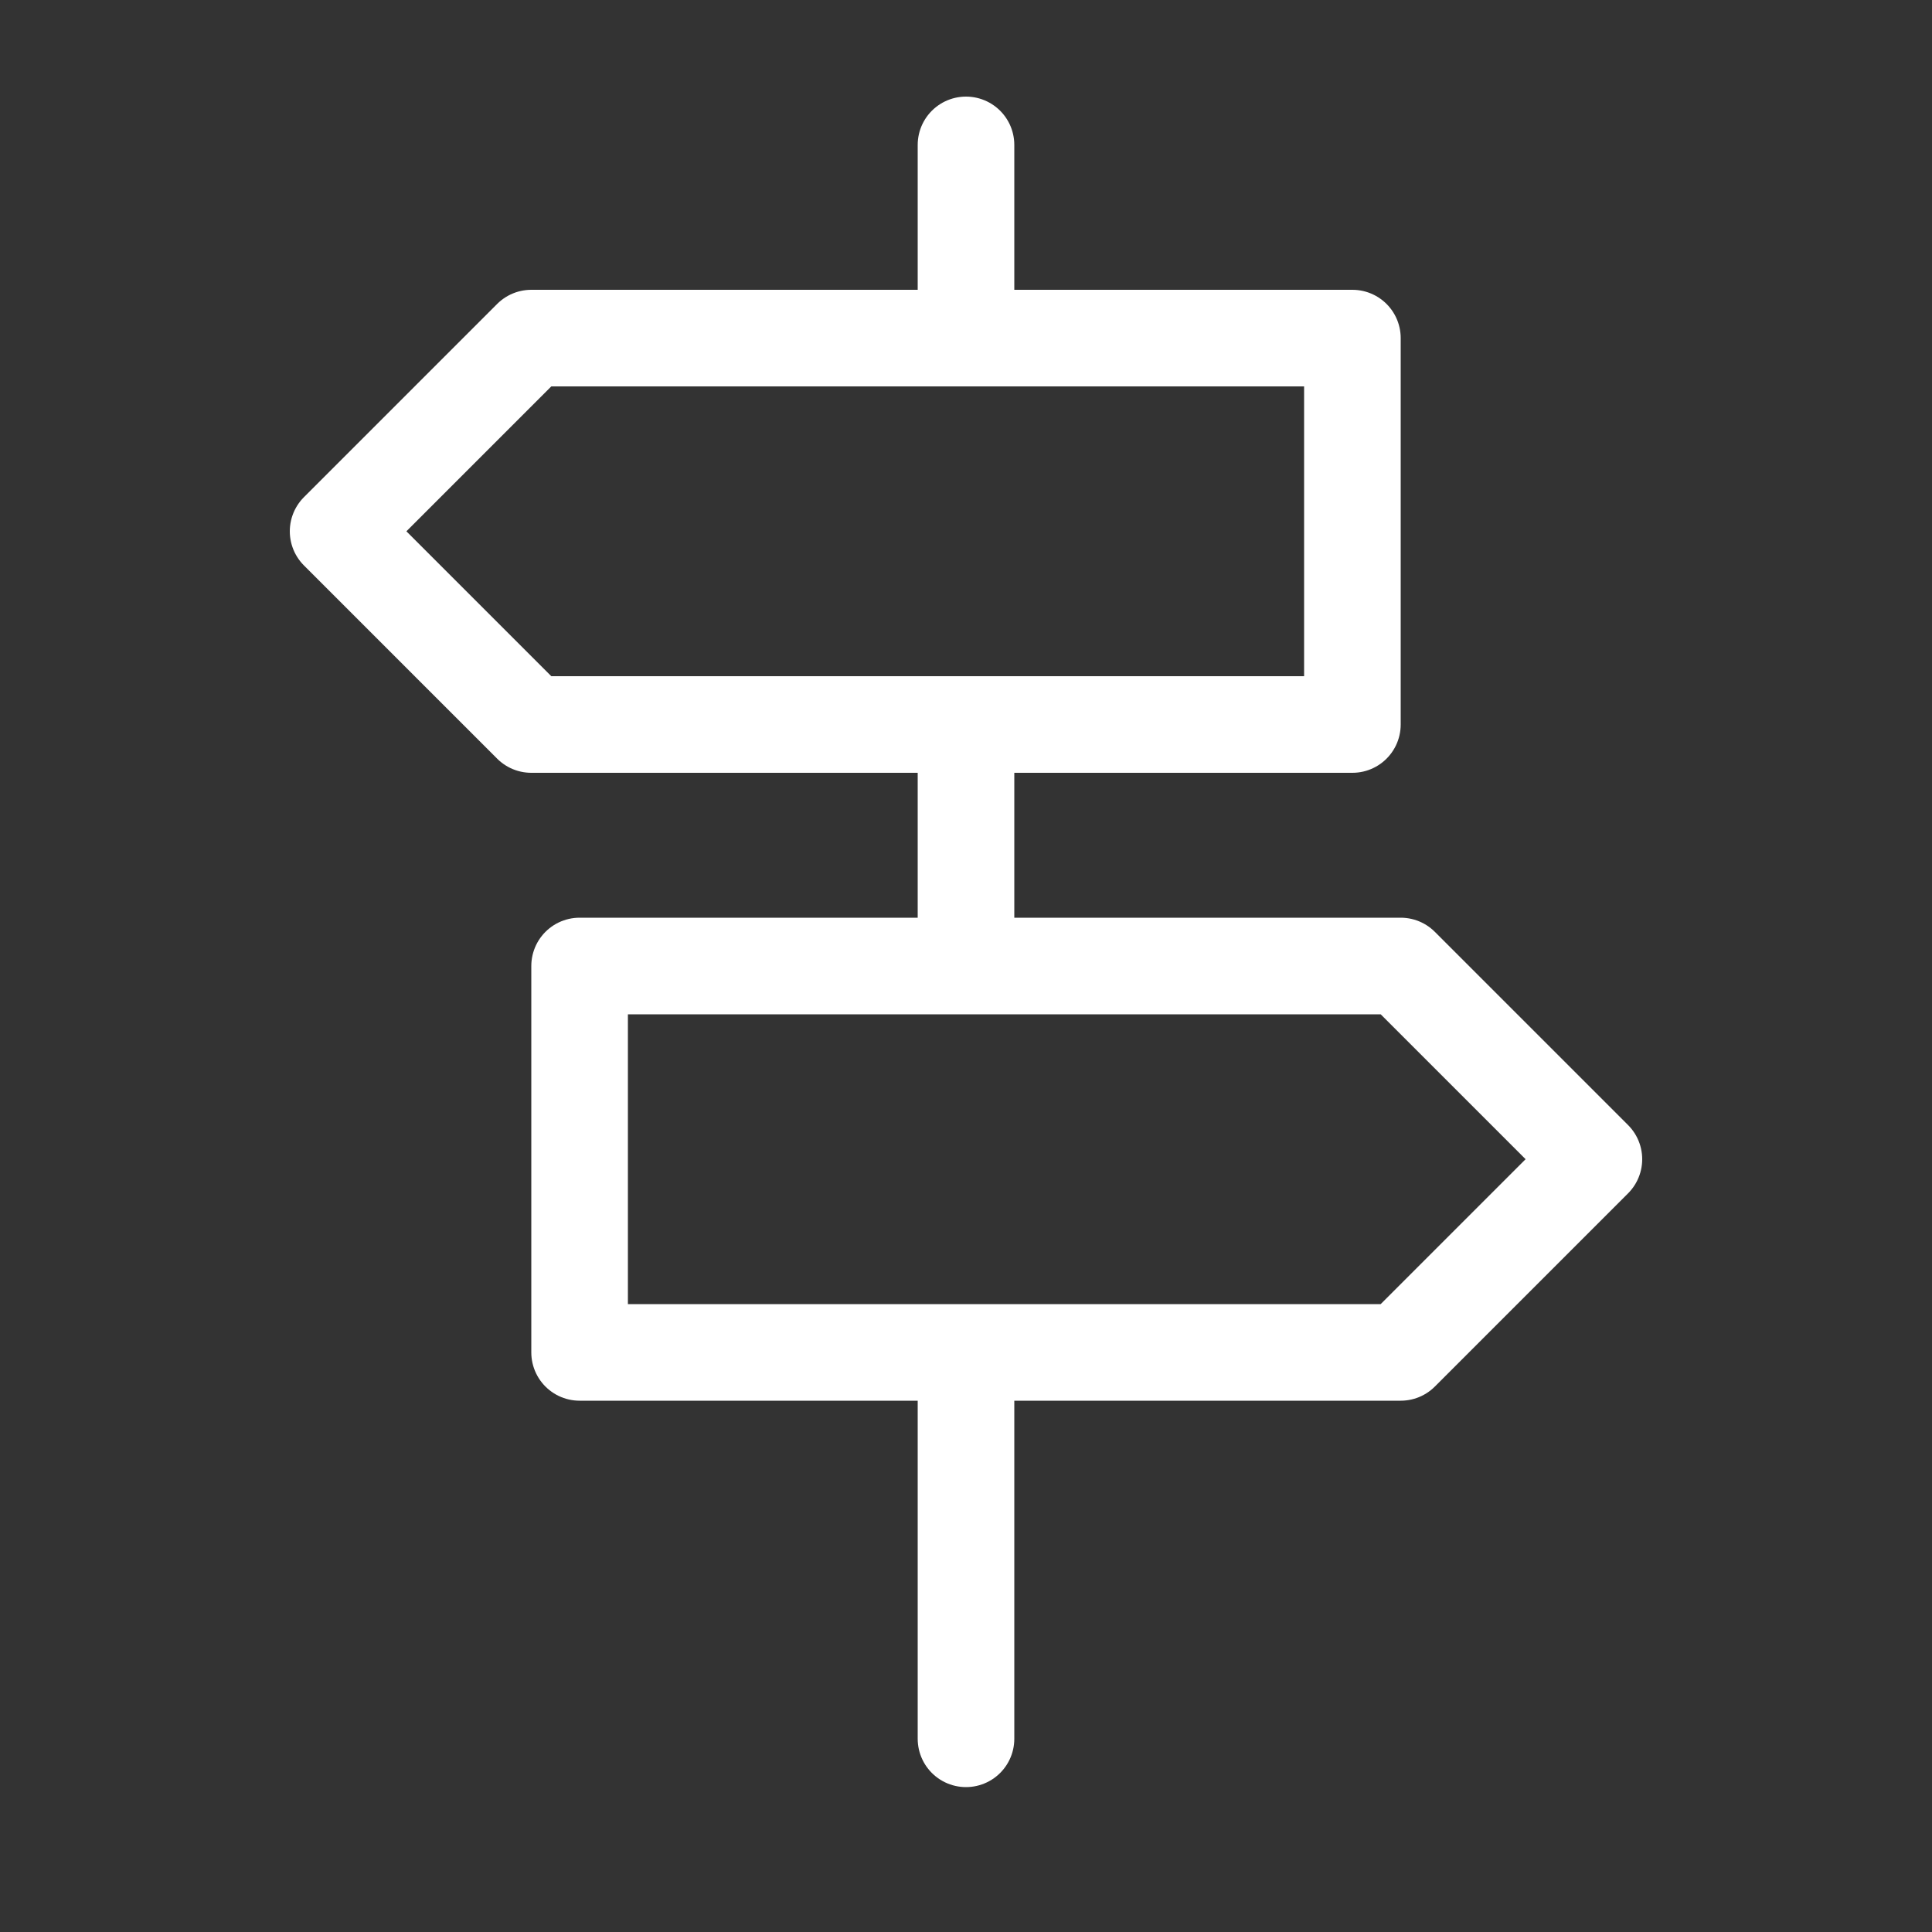 <?xml version="1.0" encoding="UTF-8"?>
<svg width="40px" height="40px" viewBox="0 0 40 40" version="1.1" xmlns="http://www.w3.org/2000/svg" xmlns:xlink="http://www.w3.org/1999/xlink">
    <rect x="0" y="0" width="40" height="40" fill="#333333" stroke="none"/>
    <title>Basics/Icons/40x40/Different Directions</title>
    <g id="Basics/Icons/40x40/Different-Directions" stroke="none" stroke-width="1" fill="none" fill-rule="evenodd" stroke-linecap="round" stroke-linejoin="round">
        <path d="M11,15 L7,11 L11,7 L28,7 L28,15 L11,15 Z M20,28 L20,36 L20,28 Z M20,15 L20,20 L20,15 Z M20,3 L20,7 L20,3 Z M29,28 L33,24 L29,20 L12,20 L12,28 L29,28 Z" id="Stroke-1" stroke="#ffffff" stroke-width="2"></path>
    </g>
</svg>